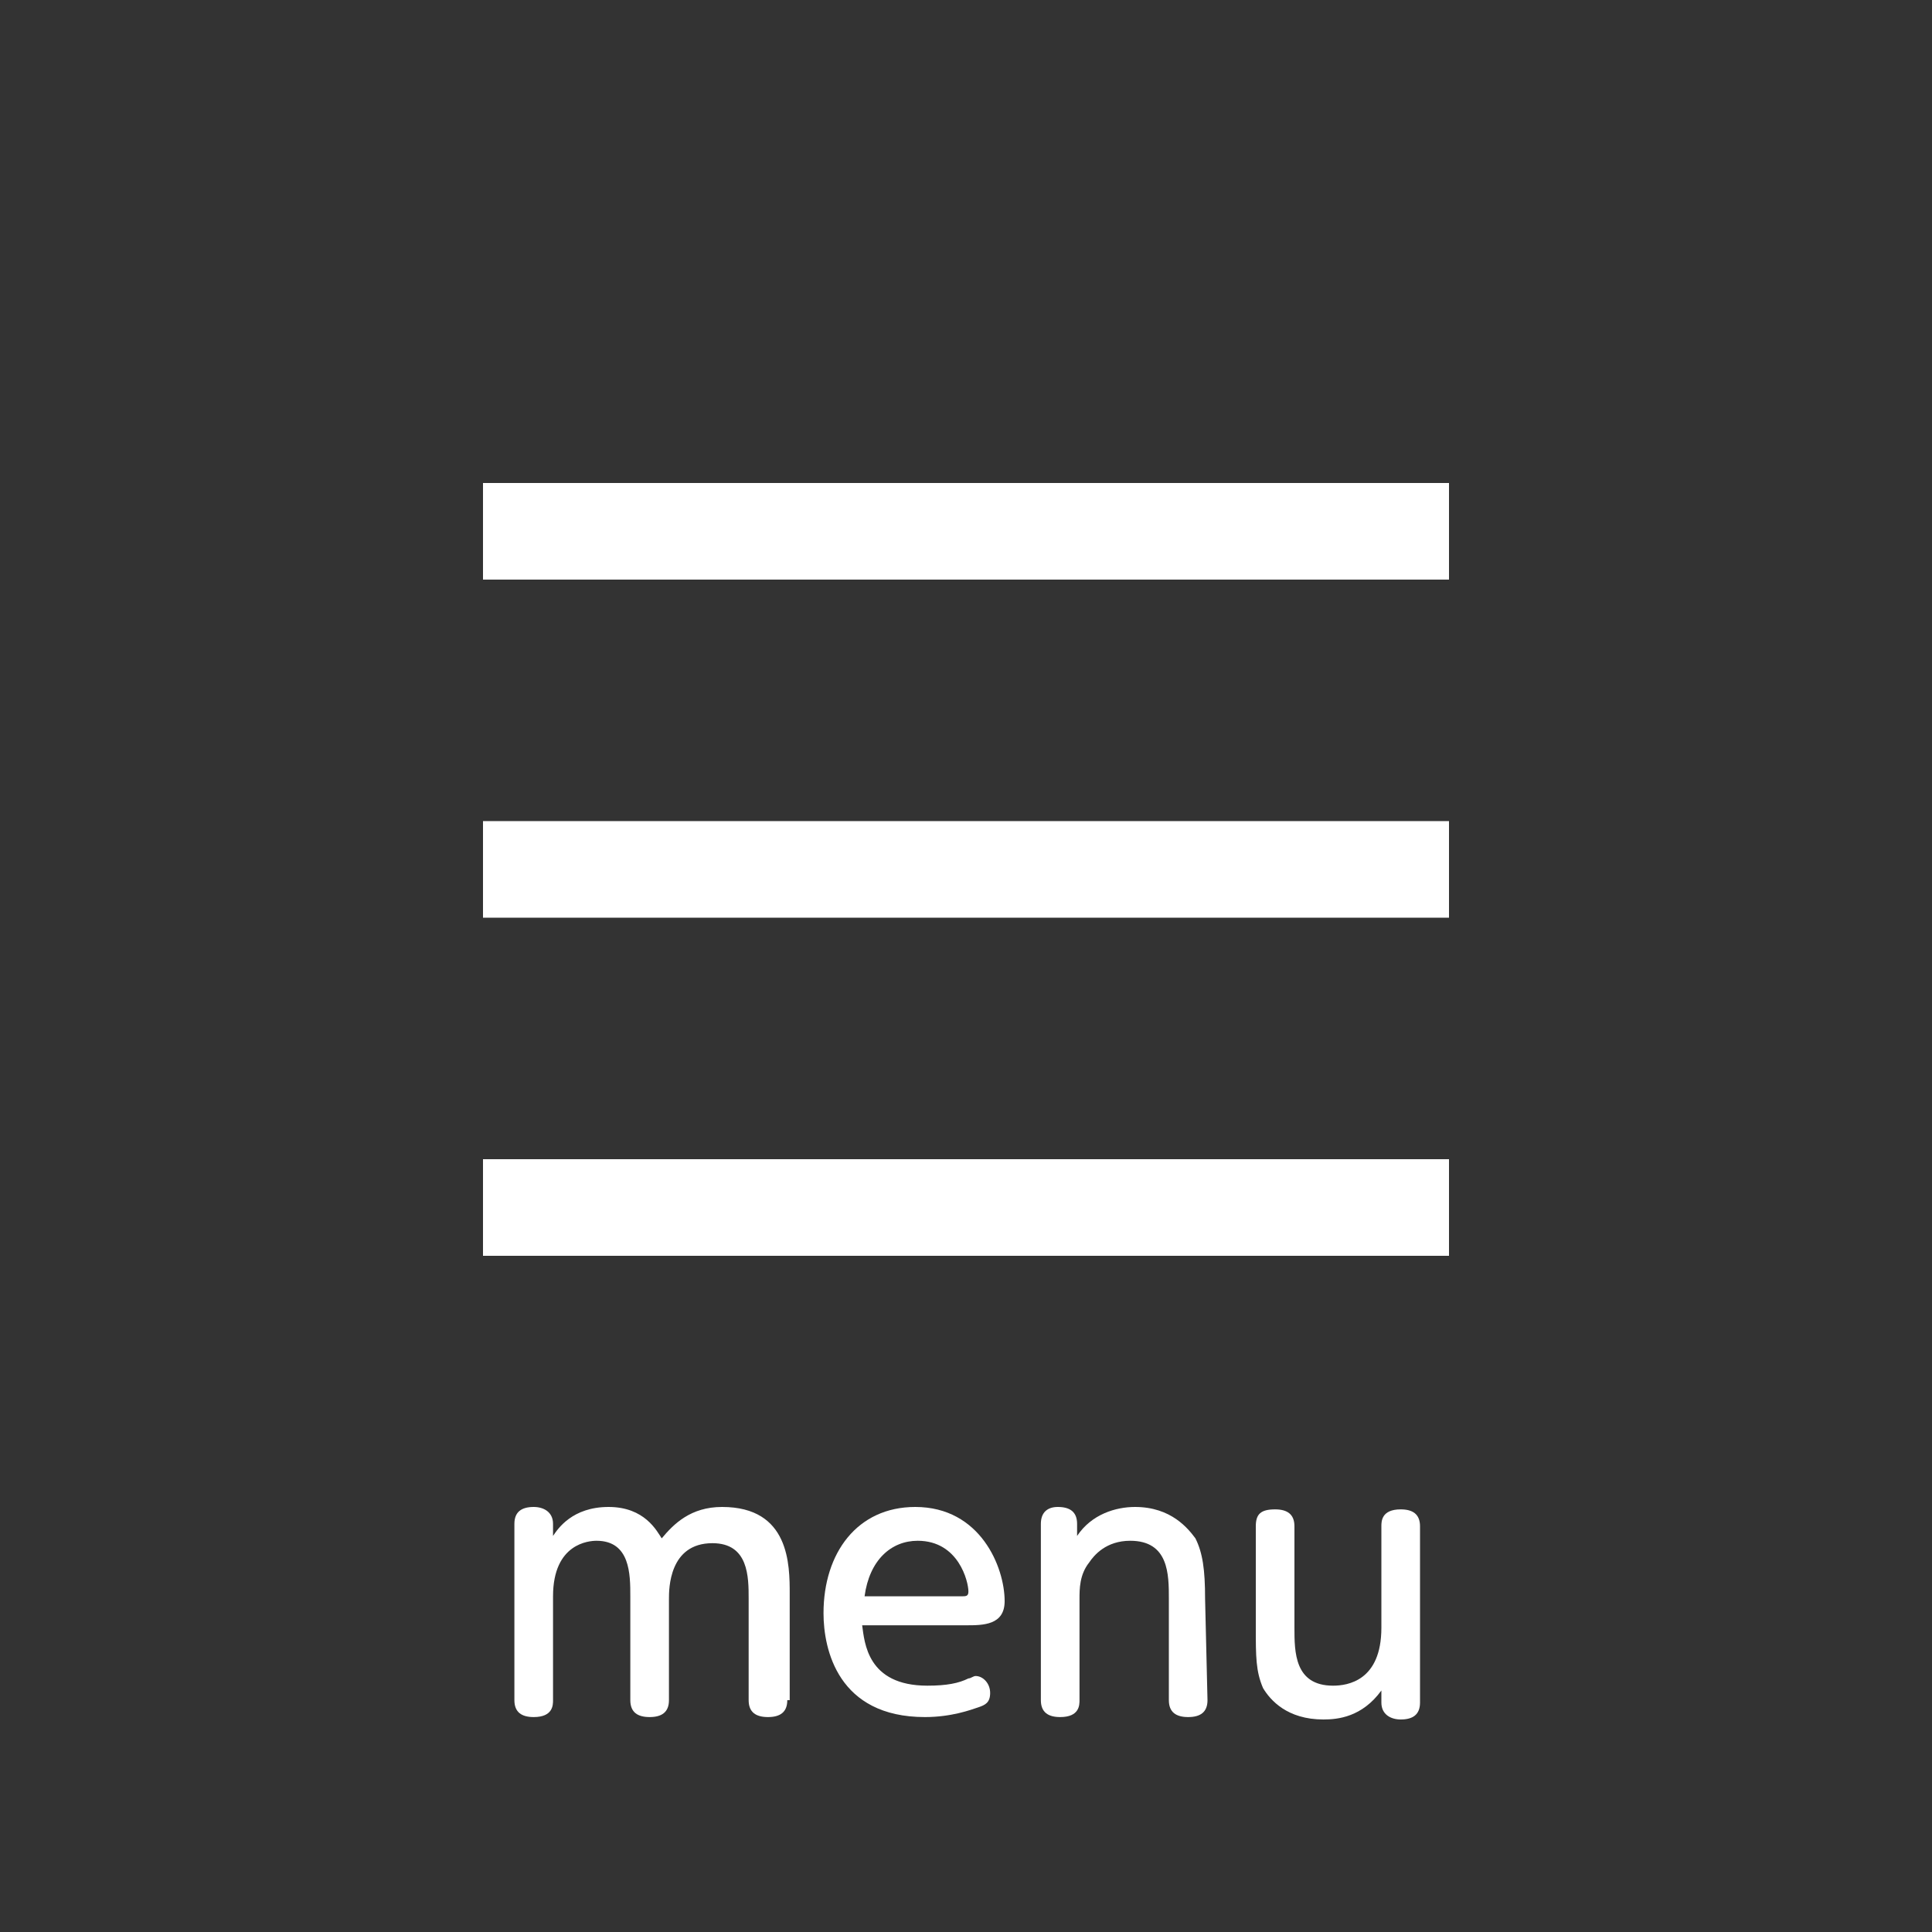 <?xml version="1.0" encoding="utf-8"?>
<!-- Generator: Adobe Illustrator 25.0.1, SVG Export Plug-In . SVG Version: 6.00 Build 0)  -->
<svg version="1.1" id="レイヤー_1" xmlns="http://www.w3.org/2000/svg" xmlns:xlink="http://www.w3.org/1999/xlink" x="0px"
	 y="0px" viewBox="0 0 80 80" style="enable-background:new 0 0 80 80;" xml:space="preserve">
<rect x="0" y="0" width="80" height="80" fill="#333333" stroke="none"/>
<style type="text/css">
	.st0{fill:#FFFFFF;}
</style>
<g>
	<g>
		<g>
			<g>
				<path class="st0" d="M32.6,70.4c0,0.5-0.3,0.7-0.8,0.7S31,70.9,31,70.4v-4.2c0-0.9,0-2.3-1.5-2.3c-1.8,0-1.8,1.9-1.8,2.3v4.2
					c0,0.5-0.3,0.7-0.8,0.7s-0.8-0.2-0.8-0.7v-4.3c0-0.9,0-2.3-1.4-2.3c-0.3,0-1.8,0.1-1.8,2.3v4.3c0,0.2,0,0.7-0.8,0.7
					c-0.5,0-0.8-0.2-0.8-0.7v-7.3c0-0.5,0.3-0.7,0.8-0.7c0.4,0,0.8,0.2,0.8,0.7v0.5c0.2-0.3,0.8-1.2,2.3-1.2s2,1,2.2,1.3
					c0.5-0.6,1.2-1.3,2.5-1.3c2.8,0,2.8,2.4,2.8,3.6v4.4H32.6z"/>
				<path class="st0" d="M35.7,67.3c0.1,0.7,0.2,2.5,2.7,2.5c0.8,0,1.3-0.1,1.7-0.3c0.1,0,0.2-0.1,0.3-0.1c0.3,0,0.6,0.3,0.6,0.7
					c0,0.4-0.2,0.5-0.5,0.6s-1.1,0.4-2.2,0.4c-3.6,0-4.2-2.8-4.2-4.3c0-2.5,1.4-4.4,3.8-4.4c2.7,0,3.7,2.5,3.7,3.9c0,1-0.9,1-1.6,1
					C40,67.3,35.7,67.3,35.7,67.3z M39.8,66.1c0.2,0,0.3,0,0.3-0.2c0-0.4-0.4-2.1-2.1-2.1c-1.1,0-2,0.8-2.2,2.3
					C35.8,66.1,39.8,66.1,39.8,66.1z"/>
				<path class="st0" d="M50,70.4c0,0.5-0.3,0.7-0.8,0.7s-0.8-0.2-0.8-0.7v-4.2c0-1,0-2.4-1.6-2.4c-1,0-1.5,0.6-1.7,0.9
					c-0.4,0.5-0.4,1.1-0.4,1.5v4.2c0,0.2,0,0.7-0.8,0.7c-0.5,0-0.8-0.2-0.8-0.7v-7.3c0-0.5,0.3-0.7,0.7-0.7c0.5,0,0.8,0.2,0.8,0.7
					v0.5c0.6-0.9,1.6-1.2,2.4-1.2c1.5,0,2.2,0.9,2.5,1.3c0.3,0.6,0.4,1.3,0.4,2.5L50,70.4L50,70.4z"/>
				<path class="st0" d="M52,63.2c0-0.5,0.2-0.7,0.8-0.7c0.5,0,0.8,0.2,0.8,0.7v4.2c0,1,0,2.4,1.6,2.4c0.6,0,2-0.2,2-2.4v-4.2
					c0-0.2,0-0.7,0.8-0.7c0.5,0,0.8,0.2,0.8,0.7v7.3c0,0.5-0.3,0.7-0.8,0.7c-0.4,0-0.8-0.2-0.8-0.7V70c-0.8,1.1-1.8,1.2-2.4,1.2
					c-1.5,0-2.2-0.8-2.5-1.3C52,69.2,52,68.6,52,67.4V63.2z"/>
			</g>
		</g>
	</g>
	<g>
		<rect x="20" y="48" class="st0" width="40" height="4"/>
		<rect x="20" y="34" class="st0" width="40" height="4"/>
		<rect x="20" y="20" class="st0" width="40" height="4"/>
	</g>
</g>
</svg>
